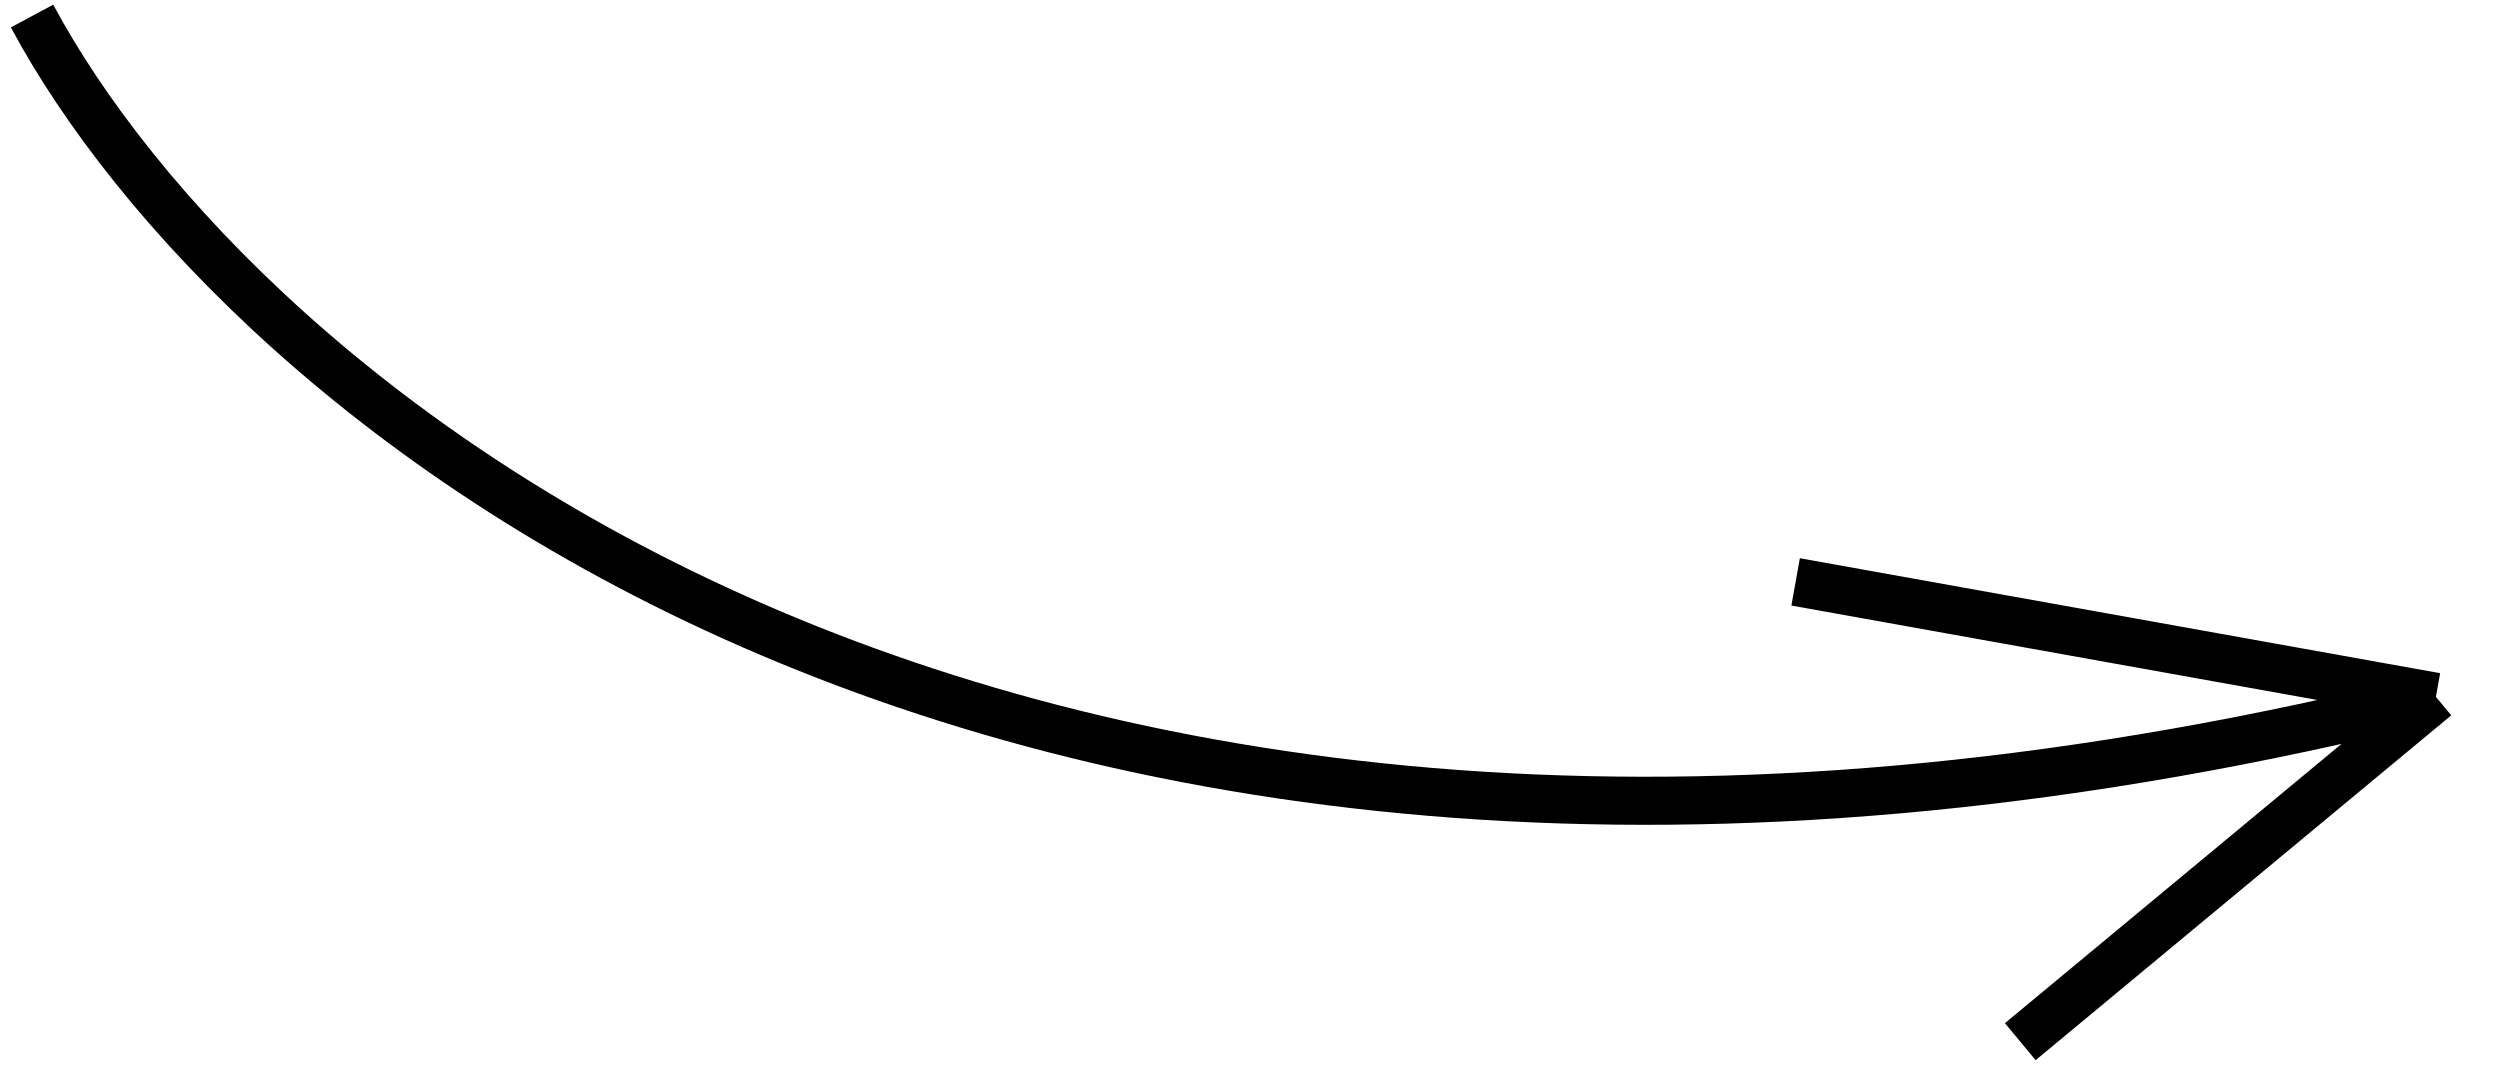 <?xml version="1.0" encoding="UTF-8"?> <svg xmlns="http://www.w3.org/2000/svg" width="156" height="67" viewBox="0 0 156 67" fill="none"> <path d="M2 1C14.617 24.54 62.28 65.993 152 43.483M152 43.483L112.047 36.31M152 43.483L126.065 65" stroke="black" stroke-width="3"></path> </svg> 